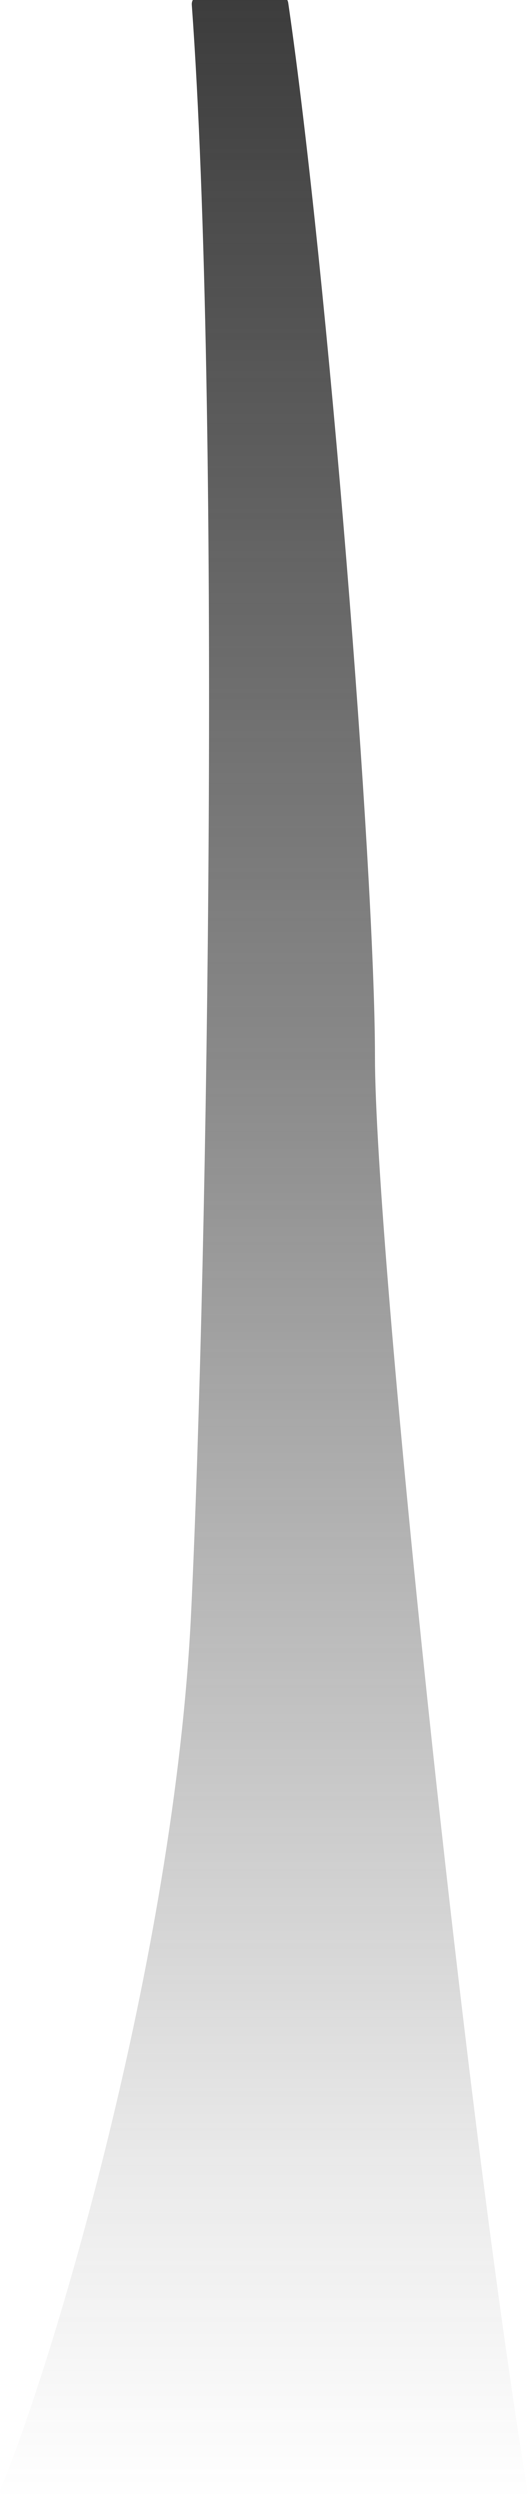 <svg width="122" height="576" viewBox="0 0 122 576" fill="none" xmlns="http://www.w3.org/2000/svg">
<path d="M44.075 371.59C40.25 451.778 11.569 546.177 0.235 573.175C-0.329 574.518 0.66 576 2.117 576H119.639C120.875 576 121.825 574.953 121.625 573.733C107.003 484.754 86.475 287.012 86.475 243.453C86.475 199.91 75.593 63.236 66.474 0.663C66.331 -0.318 65.496 -1 64.505 -1H46.231C45.067 -1 44.145 -0.066 44.23 1.095C50.906 93.149 48.017 288.933 44.075 371.59Z" fill="url(#paint0_linear_65_1009)"/>
<defs>
<linearGradient id="paint0_linear_65_1009" x1="60.5" y1="-1" x2="60.5" y2="576" gradientUnits="userSpaceOnUse">
<stop stop-color="#3C3C3C"/>
<stop offset="0.432" stop-color="#3C3C3C" stop-opacity="0.599"/>
<stop offset="0.87" stop-color="#3C3C3C" stop-opacity="0.104"/>
<stop offset="1" stop-color="#3C3C3C" stop-opacity="0"/>
</linearGradient>
</defs>
</svg>
